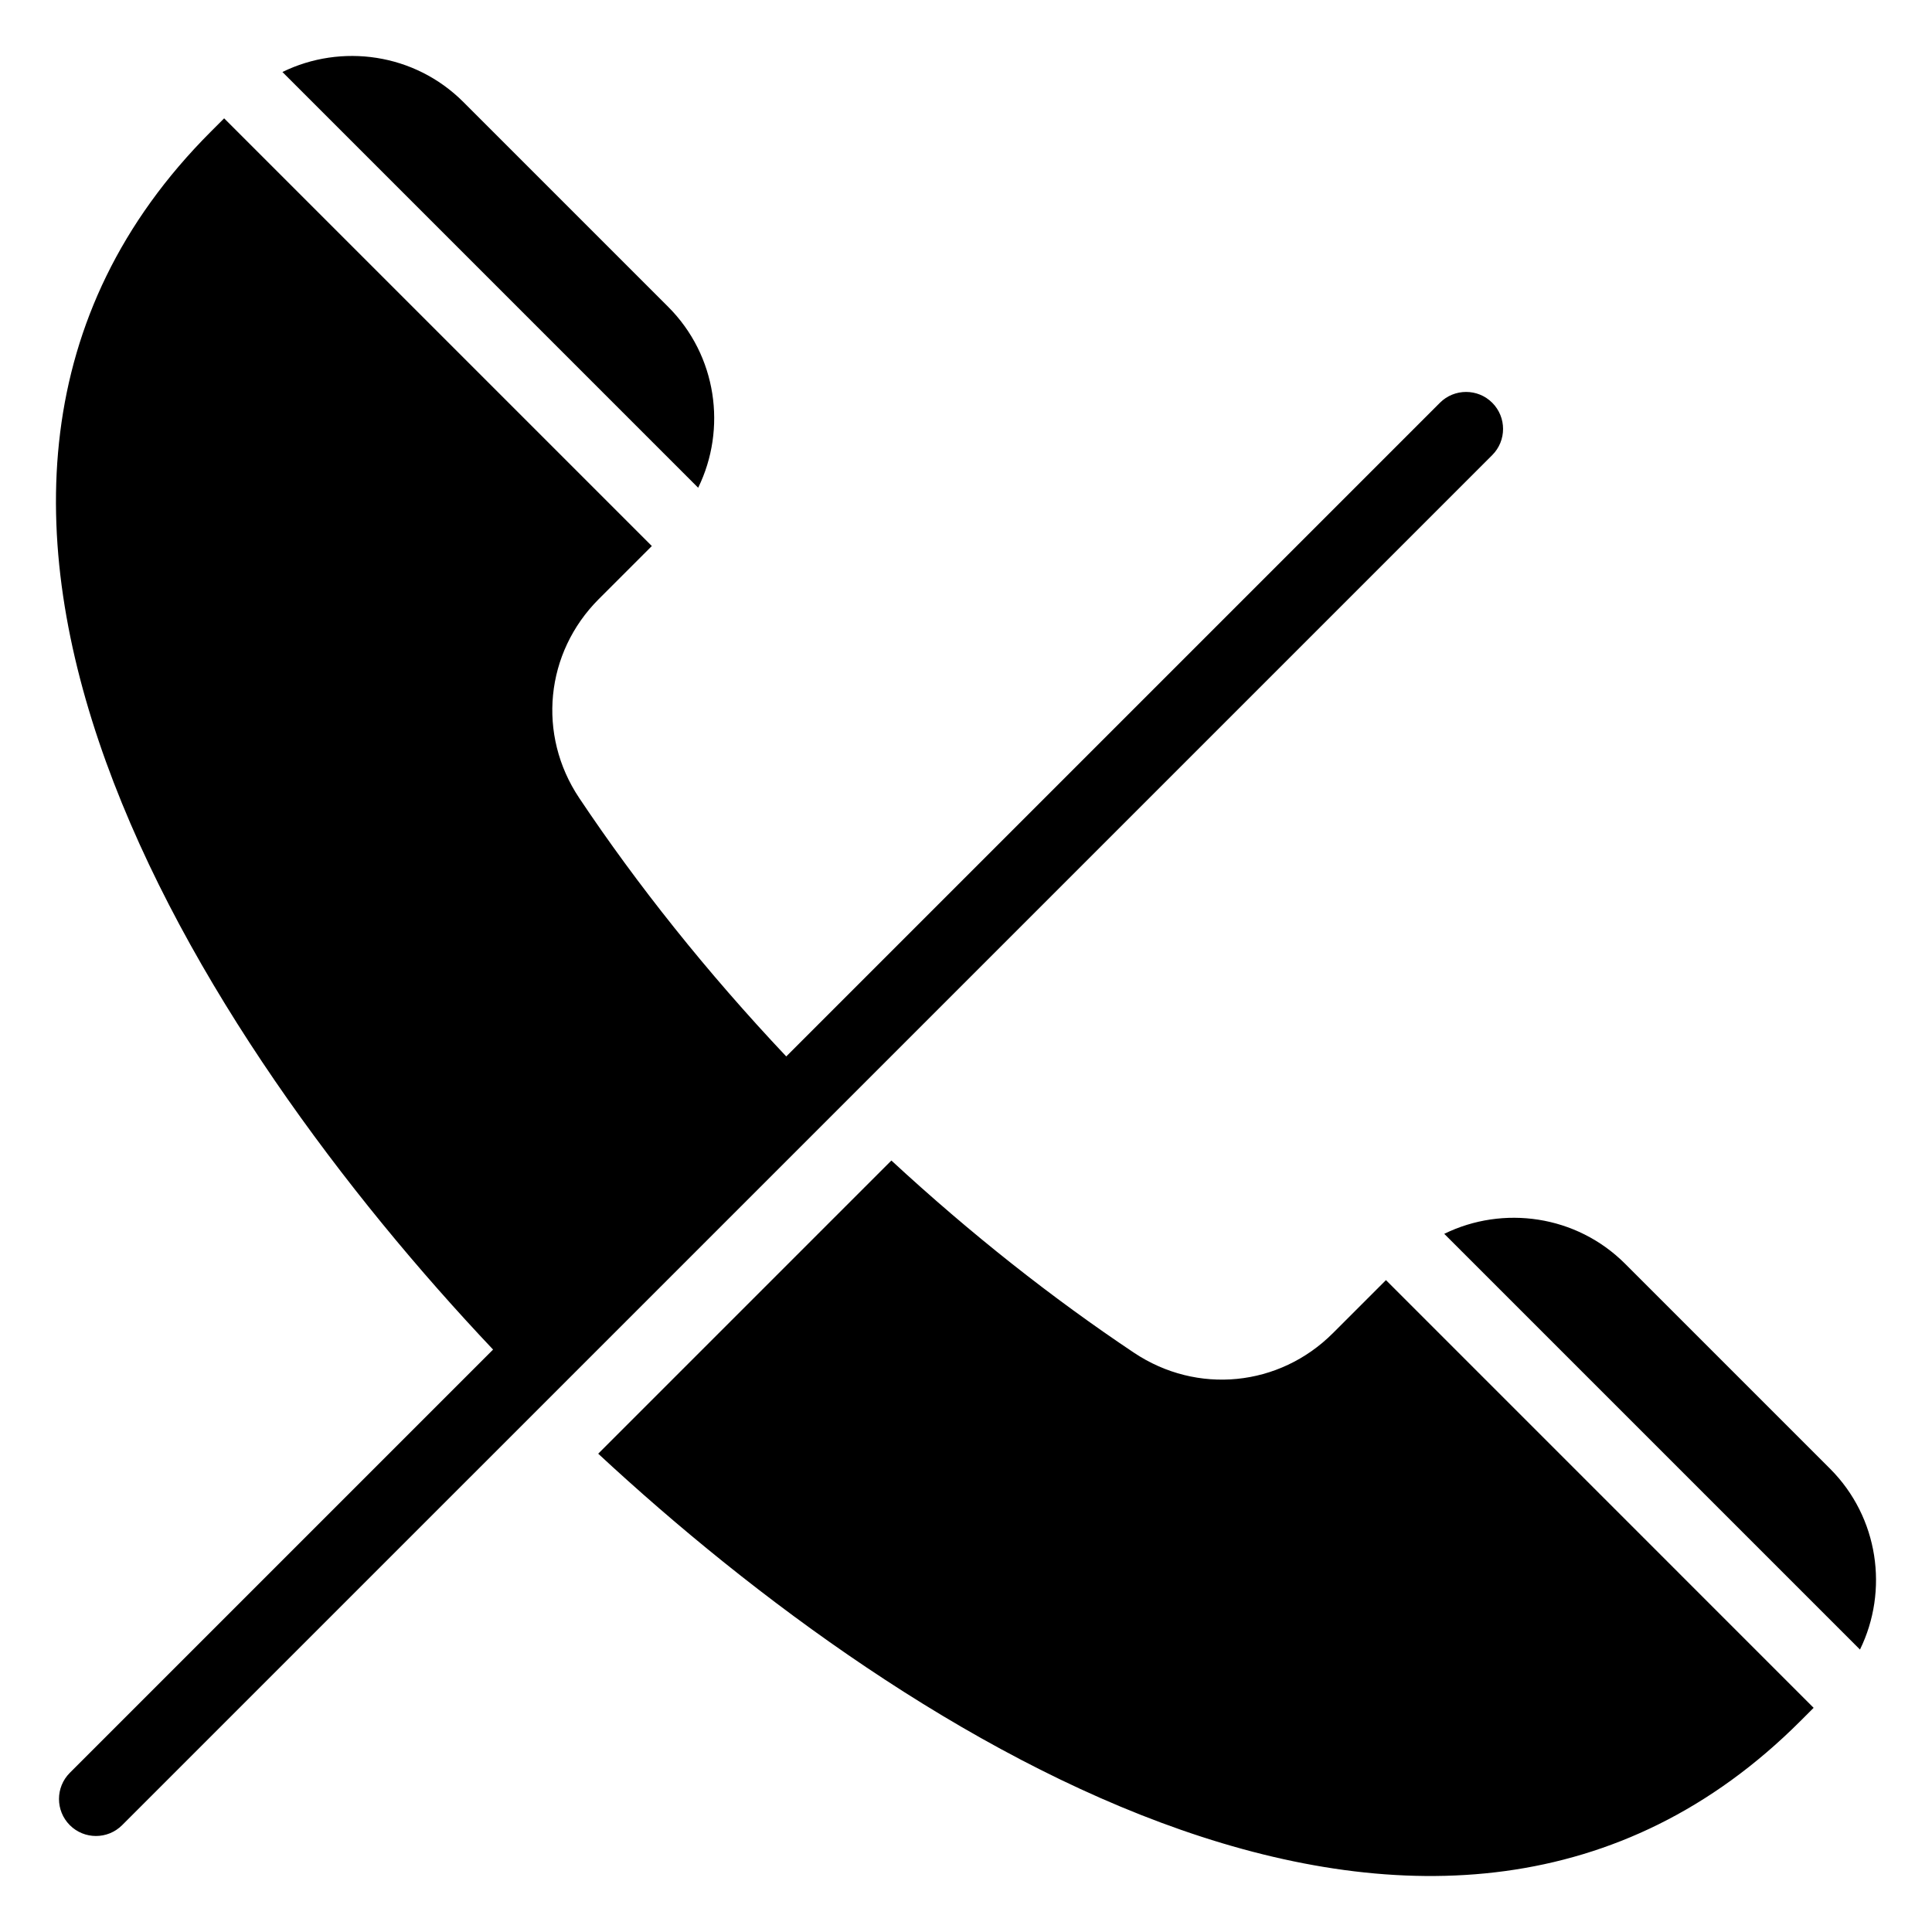 <?xml version="1.0" encoding="UTF-8"?>
<!-- Uploaded to: SVG Find, www.svgrepo.com, Generator: SVG Find Mixer Tools -->
<svg fill="#000000" width="800px" height="800px" version="1.1" viewBox="144 144 512 512" xmlns="http://www.w3.org/2000/svg">
 <path d="m624.63 596.59-3.5 3.5c-95.016 95.016-236.26 5.59-318.6-70.848l77.695-77.695c21.074 19.48 42.75 36.551 64.293 50.941 16.73 11.18 38.496 9.035 52.723-5.195l14.051-14.051zm-448.27 31.102 363.1-363.09c3.824-3.824 3.824-10.035 0-13.867-3.824-3.824-10.035-3.824-13.867 0l-173.23 173.23c-21.117-22.387-39.516-45.516-54.867-68.492-11.18-16.73-9.035-38.496 5.195-52.723l14.051-14.051-113.34-113.34-3.5 3.5c-96.648 96.648-2.461 241.13 74.77 322.79l-112.17 112.17c-3.824 3.824-3.824 10.035 0 13.867 3.824 3.828 10.035 3.824 13.863 0zm42.484-464.61c15.594-7.637 35.016-4.992 47.945 7.945l54.289 54.289c12.93 12.93 15.574 32.355 7.945 47.945zm307.89 307.89 110.18 110.18c7.637-15.594 4.984-35.016-7.945-47.945l-54.285-54.285c-12.93-12.938-32.355-15.582-47.945-7.945z" fill-rule="evenodd"/>
</svg>